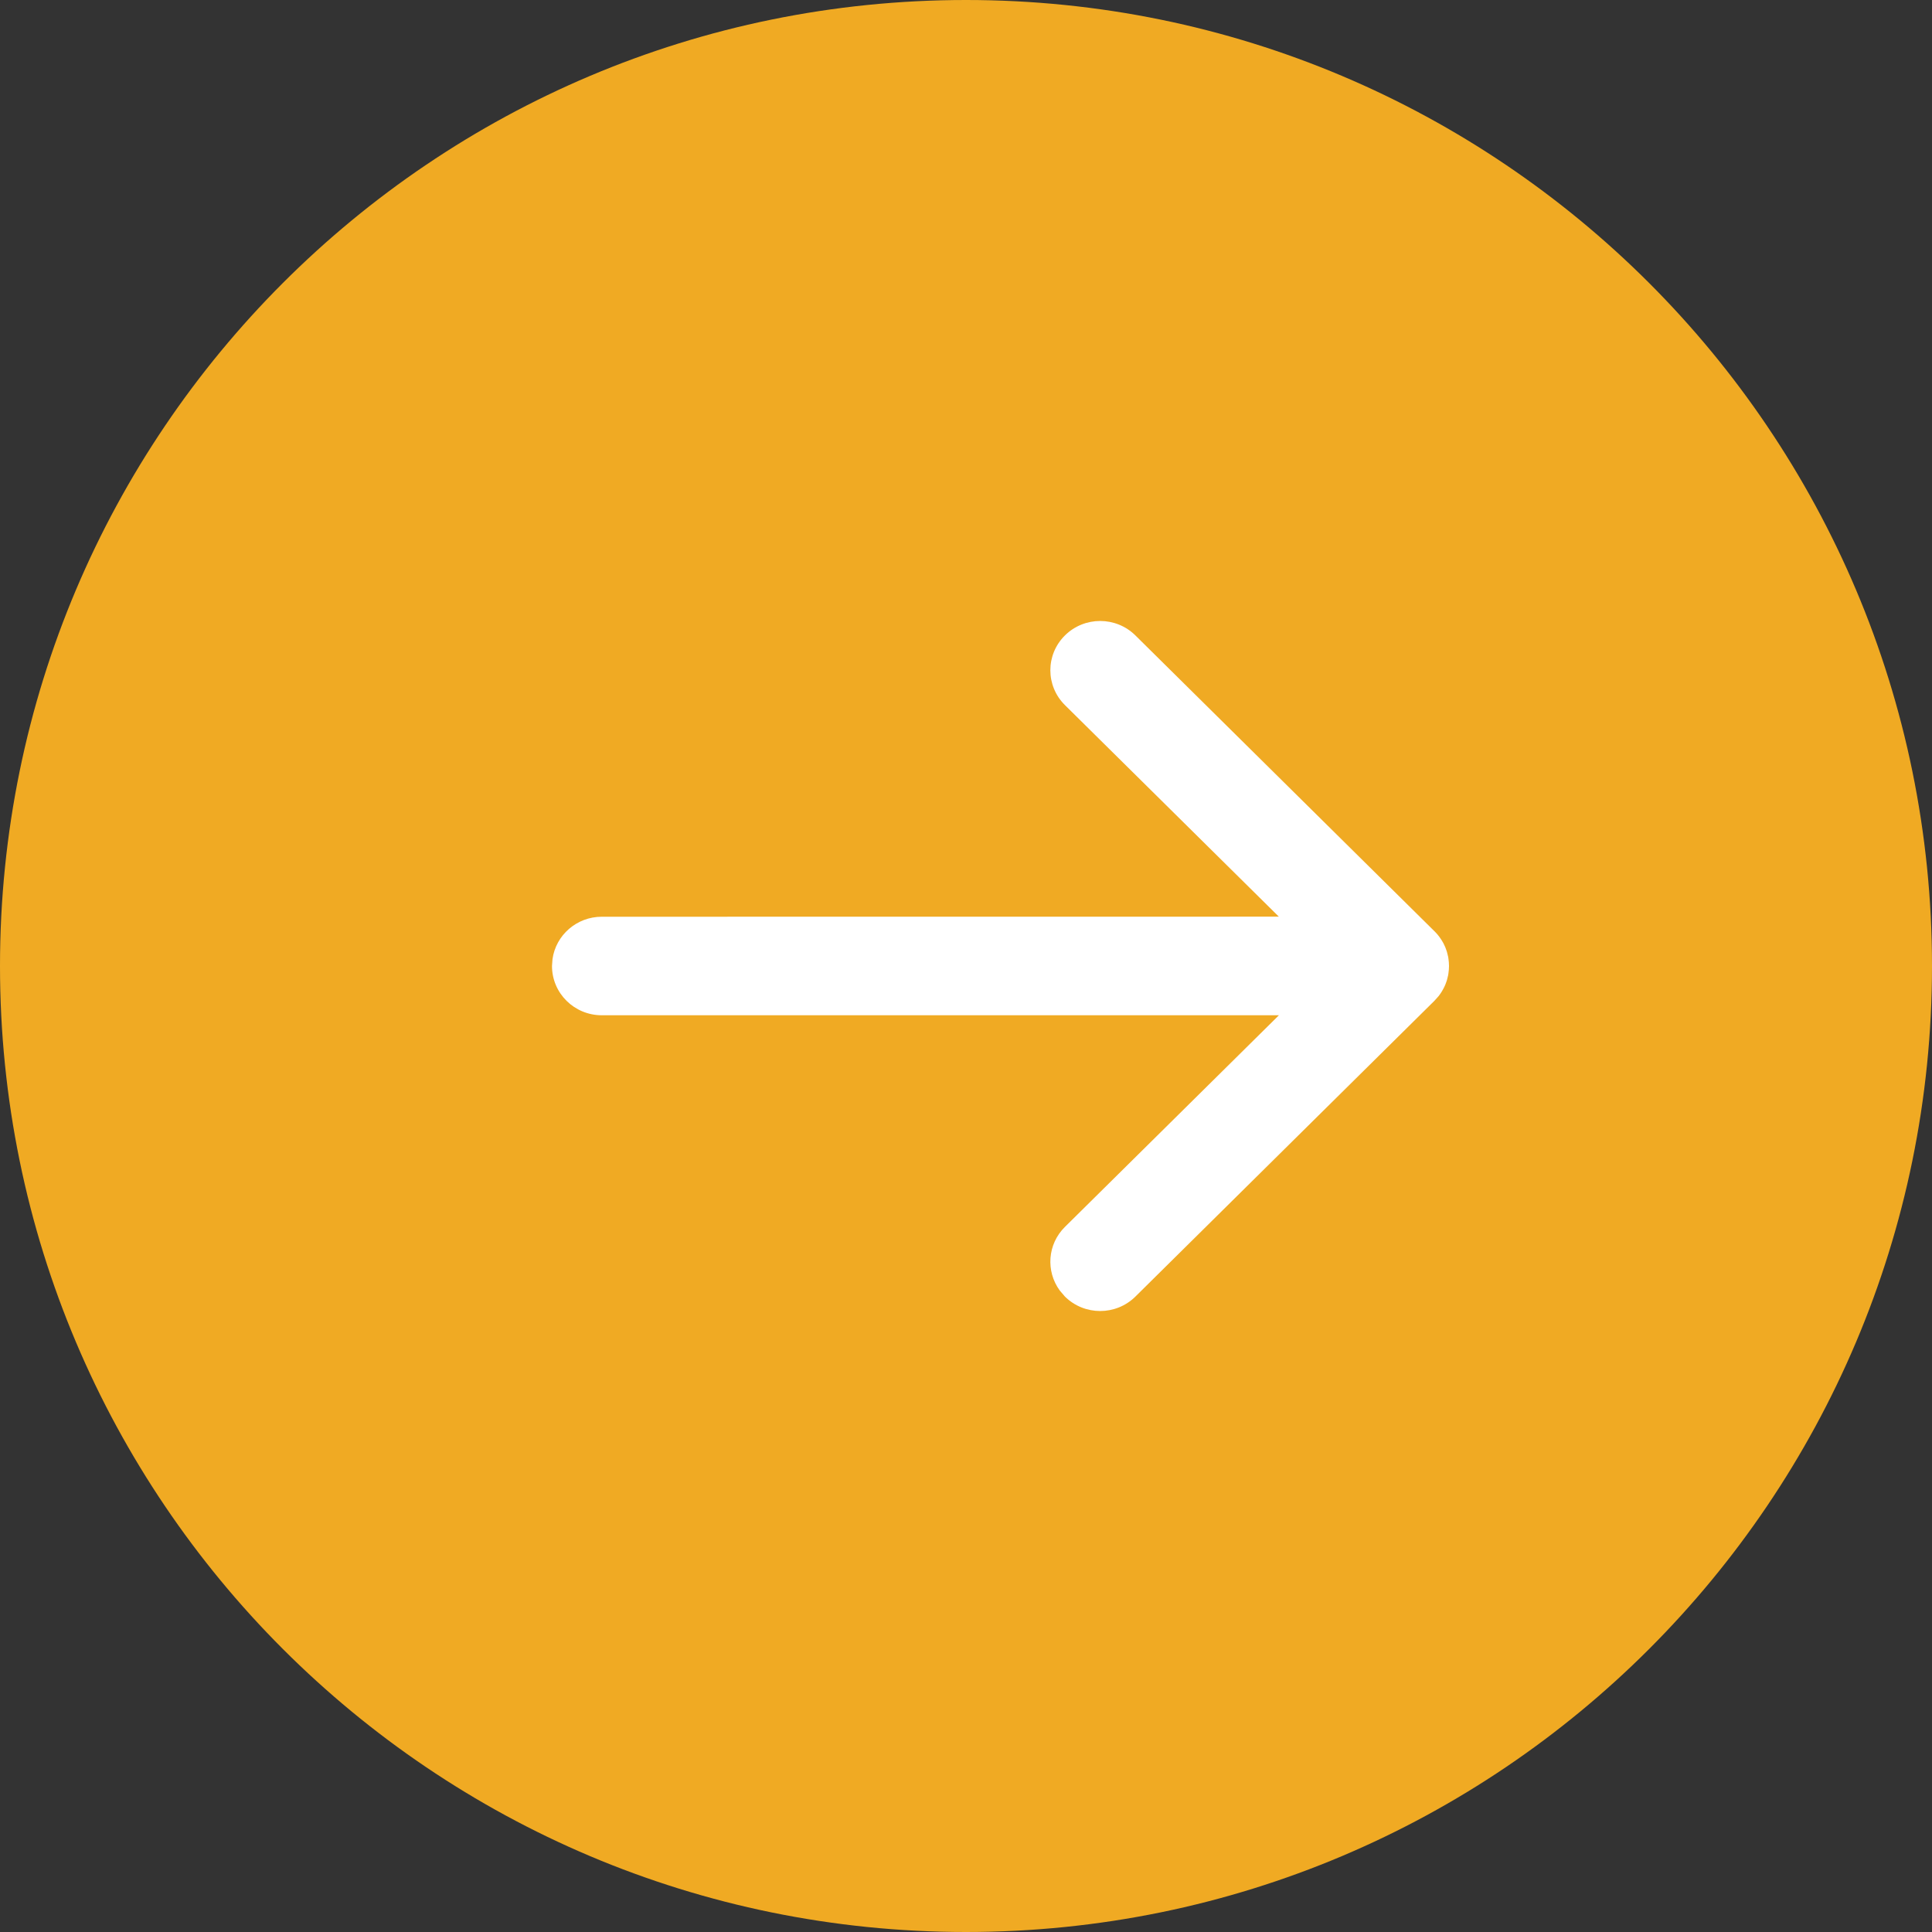 <svg width="28" height="28" viewBox="0 0 28 28" fill="none" xmlns="http://www.w3.org/2000/svg">
<rect x="0" y="0" width="28" height="28" fill="#333333" stroke="none"/>
<path d="M28 14C28 6.268 21.732 0 14 0C6.268 0 0 6.268 0 14C0 21.732 6.268 28 14 28C21.732 28 28 21.732 28 14Z" fill="#F0AA23"/>
<path d="M16.455 9.209C16.173 8.93 15.716 8.93 15.434 9.209C15.152 9.488 15.152 9.94 15.434 10.219L18.534 13.285L8.722 13.286C8.357 13.286 8.054 13.554 8.007 13.903L8 14C8 14.395 8.323 14.714 8.722 14.714L18.535 14.714L15.434 17.781C15.18 18.032 15.155 18.423 15.358 18.702L15.434 18.791C15.716 19.07 16.173 19.07 16.455 18.791L20.788 14.505L20.849 14.437C20.852 14.433 20.855 14.429 20.858 14.425C20.865 14.417 20.87 14.409 20.876 14.4C20.891 14.378 20.906 14.354 20.918 14.33C20.922 14.323 20.926 14.316 20.929 14.309C20.941 14.286 20.951 14.262 20.959 14.237C20.963 14.226 20.967 14.216 20.97 14.205C20.977 14.181 20.983 14.157 20.988 14.132C20.989 14.123 20.991 14.114 20.992 14.104C20.997 14.071 21 14.036 21 14C21 13.964 20.997 13.929 20.992 13.895C20.991 13.886 20.989 13.877 20.988 13.868C20.983 13.843 20.977 13.819 20.97 13.795C20.967 13.784 20.963 13.774 20.959 13.763C20.951 13.738 20.941 13.714 20.929 13.691C20.926 13.684 20.922 13.677 20.919 13.67C20.906 13.646 20.891 13.622 20.876 13.6C20.851 13.563 20.822 13.528 20.788 13.495L20.858 13.575C20.837 13.547 20.814 13.52 20.788 13.495L16.455 9.209Z" fill="white"/>
</svg>
